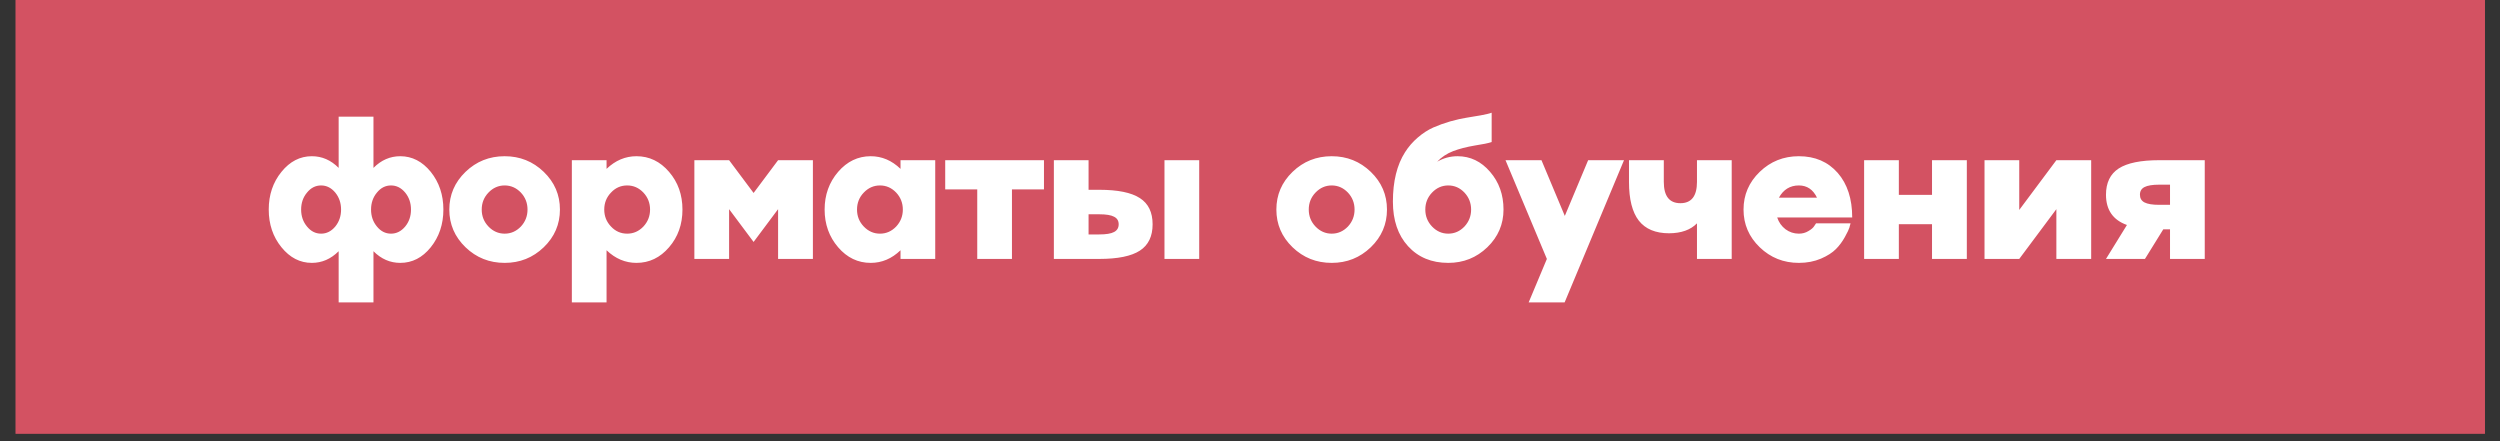 <?xml version="1.0" encoding="UTF-8"?> <svg xmlns="http://www.w3.org/2000/svg" width="119" height="21" viewBox="0 0 119 21" fill="none"><rect x="0" y="0" width="119" height="21" fill="#333333" stroke="none"/><rect width="117.547" height="20.65" transform="translate(0.738)" fill="#D35262"></rect><path d="M19.053 7.436C19.616 7.436 20.1 7.684 20.504 8.18C20.904 8.679 21.105 9.277 21.105 9.975C21.105 10.672 20.904 11.271 20.504 11.77C20.106 12.265 19.622 12.513 19.053 12.513C18.57 12.513 18.144 12.328 17.777 11.958V14.395H16.12V11.958C15.749 12.328 15.324 12.513 14.844 12.513C14.281 12.513 13.799 12.265 13.398 11.77C12.994 11.274 12.792 10.676 12.792 9.975C12.792 9.274 12.994 8.676 13.398 8.18C13.799 7.684 14.281 7.436 14.844 7.436C15.327 7.436 15.752 7.621 16.12 7.992V5.554H17.777V7.992C18.144 7.621 18.57 7.436 19.053 7.436ZM14.614 10.783C14.798 11.009 15.021 11.122 15.284 11.122C15.544 11.122 15.769 11.009 15.959 10.783C16.143 10.556 16.235 10.287 16.235 9.975C16.235 9.663 16.143 9.393 15.959 9.167C15.769 8.94 15.544 8.827 15.284 8.827C15.021 8.827 14.798 8.94 14.614 9.167C14.427 9.39 14.334 9.66 14.334 9.975C14.334 10.29 14.427 10.559 14.614 10.783ZM17.942 10.783C18.126 11.009 18.349 11.122 18.612 11.122C18.872 11.122 19.097 11.009 19.287 10.783C19.471 10.559 19.563 10.29 19.563 9.975C19.563 9.663 19.471 9.393 19.287 9.167C19.097 8.94 18.872 8.827 18.612 8.827C18.349 8.827 18.126 8.94 17.942 9.167C17.756 9.39 17.662 9.66 17.662 9.975C17.662 10.29 17.756 10.559 17.942 10.783ZM21.387 9.975C21.387 9.274 21.645 8.676 22.159 8.18C22.673 7.684 23.294 7.436 24.022 7.436C24.748 7.436 25.367 7.684 25.882 8.18C26.396 8.676 26.653 9.274 26.653 9.975C26.653 10.676 26.396 11.274 25.882 11.77C25.367 12.265 24.748 12.513 24.022 12.513C23.294 12.513 22.673 12.265 22.159 11.77C21.645 11.274 21.387 10.676 21.387 9.975ZM23.251 10.783C23.468 11.009 23.726 11.122 24.022 11.122C24.319 11.122 24.576 11.009 24.794 10.783C25.005 10.556 25.11 10.287 25.11 9.975C25.11 9.663 25.005 9.393 24.794 9.167C24.576 8.94 24.319 8.827 24.022 8.827C23.726 8.827 23.468 8.94 23.251 9.167C23.037 9.39 22.93 9.66 22.93 9.975C22.93 10.29 23.037 10.559 23.251 10.783ZM30.296 7.436C30.904 7.436 31.422 7.684 31.847 8.18C32.272 8.673 32.485 9.271 32.485 9.975C32.485 10.679 32.272 11.277 31.847 11.77C31.422 12.265 30.904 12.513 30.296 12.513C29.766 12.513 29.292 12.313 28.872 11.912V14.395H27.22V7.625H28.872V8.038C29.292 7.637 29.766 7.436 30.296 7.436ZM29.084 10.783C29.295 11.009 29.552 11.122 29.855 11.122C30.152 11.122 30.409 11.009 30.626 10.783C30.837 10.556 30.943 10.287 30.943 9.975C30.943 9.663 30.837 9.393 30.626 9.167C30.409 8.94 30.152 8.827 29.855 8.827C29.552 8.827 29.295 8.94 29.084 9.167C28.869 9.39 28.762 9.66 28.762 9.975C28.762 10.29 28.869 10.559 29.084 10.783ZM35.871 9.185L37.037 7.625H38.694V12.325H37.037V9.956L35.871 11.517L34.705 9.956V12.325H33.052V7.625H34.705L35.871 9.185ZM42.865 8.038V7.625H44.517V12.325H42.865V11.912C42.448 12.313 41.976 12.513 41.446 12.513C40.837 12.513 40.32 12.265 39.895 11.77C39.466 11.271 39.252 10.672 39.252 9.975C39.252 9.277 39.466 8.679 39.895 8.18C40.323 7.684 40.84 7.436 41.446 7.436C41.976 7.436 42.448 7.637 42.865 8.038ZM41.116 10.783C41.333 11.009 41.59 11.122 41.887 11.122C42.184 11.122 42.441 11.009 42.658 10.783C42.869 10.556 42.975 10.287 42.975 9.975C42.975 9.663 42.869 9.393 42.658 9.167C42.441 8.94 42.184 8.827 41.887 8.827C41.59 8.827 41.333 8.94 41.116 9.167C40.901 9.39 40.794 9.66 40.794 9.975C40.794 10.29 40.901 10.559 41.116 10.783ZM48.169 12.325H46.517V9.015H44.992V7.625H49.693V9.015H48.169V12.325ZM51.816 9.034H52.326C53.207 9.034 53.852 9.165 54.258 9.429C54.663 9.689 54.864 10.105 54.864 10.677C54.864 11.249 54.663 11.667 54.258 11.93C53.852 12.194 53.207 12.325 52.326 12.325H50.164V7.625H51.816V9.034ZM51.816 11.159H52.326C52.65 11.159 52.885 11.121 53.028 11.044C53.175 10.968 53.249 10.845 53.249 10.677C53.249 10.509 53.175 10.388 53.028 10.315C52.885 10.238 52.65 10.2 52.326 10.2H51.816V11.159ZM55.429 12.325V7.625H57.082V12.325H55.429ZM60.755 9.975C60.755 9.274 61.012 8.676 61.526 8.18C62.04 7.684 62.661 7.436 63.389 7.436C64.115 7.436 64.734 7.684 65.249 8.18C65.763 8.676 66.02 9.274 66.02 9.975C66.02 10.676 65.763 11.274 65.249 11.77C64.734 12.265 64.115 12.513 63.389 12.513C62.661 12.513 62.04 12.265 61.526 11.77C61.012 11.274 60.755 10.676 60.755 9.975ZM62.618 10.783C62.836 11.009 63.093 11.122 63.389 11.122C63.686 11.122 63.943 11.009 64.161 10.783C64.372 10.556 64.477 10.287 64.477 9.975C64.477 9.663 64.372 9.393 64.161 9.167C63.943 8.94 63.686 8.827 63.389 8.827C63.093 8.827 62.836 8.94 62.618 9.167C62.404 9.39 62.297 9.66 62.297 9.975C62.297 10.29 62.404 10.559 62.618 10.783ZM69.378 7.436C69.987 7.436 70.504 7.684 70.929 8.18C71.355 8.673 71.567 9.271 71.567 9.975C71.567 10.676 71.31 11.274 70.796 11.77C70.282 12.265 69.662 12.513 68.937 12.513C68.145 12.513 67.507 12.249 67.023 11.719C66.543 11.193 66.302 10.486 66.302 9.598C66.302 8.634 66.495 7.849 66.881 7.244C67.046 6.983 67.248 6.751 67.487 6.546C67.725 6.341 67.972 6.182 68.226 6.068C68.477 5.958 68.744 5.862 69.029 5.779C69.326 5.697 69.581 5.638 69.796 5.605C69.93 5.586 70.16 5.548 70.484 5.49C70.72 5.447 70.893 5.406 71.003 5.366V6.761C70.85 6.814 70.582 6.869 70.2 6.927C69.805 6.994 69.462 7.083 69.171 7.193C68.865 7.312 68.611 7.481 68.409 7.698C68.709 7.524 69.032 7.436 69.378 7.436ZM68.166 10.783C68.383 11.009 68.64 11.122 68.937 11.122C69.234 11.122 69.491 11.009 69.708 10.783C69.919 10.556 70.025 10.287 70.025 9.975C70.025 9.663 69.919 9.393 69.708 9.167C69.491 8.94 69.234 8.827 68.937 8.827C68.64 8.827 68.383 8.94 68.166 9.167C67.952 9.39 67.845 9.66 67.845 9.975C67.845 10.29 67.952 10.559 68.166 10.783ZM74.485 10.278L75.596 7.625H77.303L74.476 14.395H72.764L73.631 12.325L71.662 7.625H73.374L74.485 10.278ZM80.776 8.657V7.625H82.429V12.325H80.776V10.631C80.47 10.943 80.028 11.101 79.45 11.104C78.804 11.104 78.324 10.904 78.008 10.503C77.696 10.102 77.54 9.487 77.54 8.657V7.625H79.197V8.657C79.197 9.334 79.46 9.672 79.987 9.672C80.513 9.672 80.776 9.334 80.776 8.657ZM85.626 11.122C85.795 11.122 85.946 11.081 86.081 10.998C86.219 10.919 86.312 10.838 86.361 10.755L86.444 10.631H88.087C88.084 10.64 88.079 10.657 88.073 10.682C88.067 10.706 88.059 10.732 88.05 10.76C88.044 10.784 88.038 10.809 88.032 10.833C88.01 10.91 87.939 11.06 87.816 11.283C87.694 11.503 87.551 11.695 87.389 11.857C87.224 12.025 86.987 12.177 86.678 12.311C86.362 12.446 86.012 12.513 85.626 12.513C84.898 12.513 84.277 12.265 83.763 11.77C83.249 11.274 82.992 10.676 82.992 9.975C82.992 9.274 83.249 8.676 83.763 8.18C84.277 7.684 84.898 7.436 85.626 7.436C86.395 7.436 87.011 7.701 87.476 8.23C87.935 8.757 88.165 9.464 88.165 10.351H84.594C84.67 10.581 84.802 10.767 84.988 10.911C85.178 11.052 85.391 11.122 85.626 11.122ZM85.626 8.827C85.207 8.827 84.89 9.022 84.676 9.41H86.489C86.303 9.022 86.015 8.827 85.626 8.827ZM91.964 9.277V7.625H93.621V12.325H91.964V10.672H90.385V12.325H88.732V7.625H90.385V9.277H91.964ZM96.116 9.993L97.883 7.625H99.54V12.325H97.883V9.956L96.116 12.325H94.463V7.625H96.116V9.993ZM102.784 7.625H104.946V12.325H103.293V10.916H102.972L102.1 12.325H100.245L101.242 10.709C100.577 10.471 100.245 9.99 100.245 9.268C100.245 8.699 100.447 8.282 100.851 8.019C101.258 7.756 101.903 7.625 102.784 7.625ZM102.784 9.75H103.293V8.79H102.784C102.46 8.79 102.224 8.829 102.077 8.905C101.933 8.979 101.861 9.1 101.861 9.268C101.861 9.436 101.933 9.559 102.077 9.635C102.224 9.712 102.46 9.75 102.784 9.75Z" fill="white"></path></svg> 